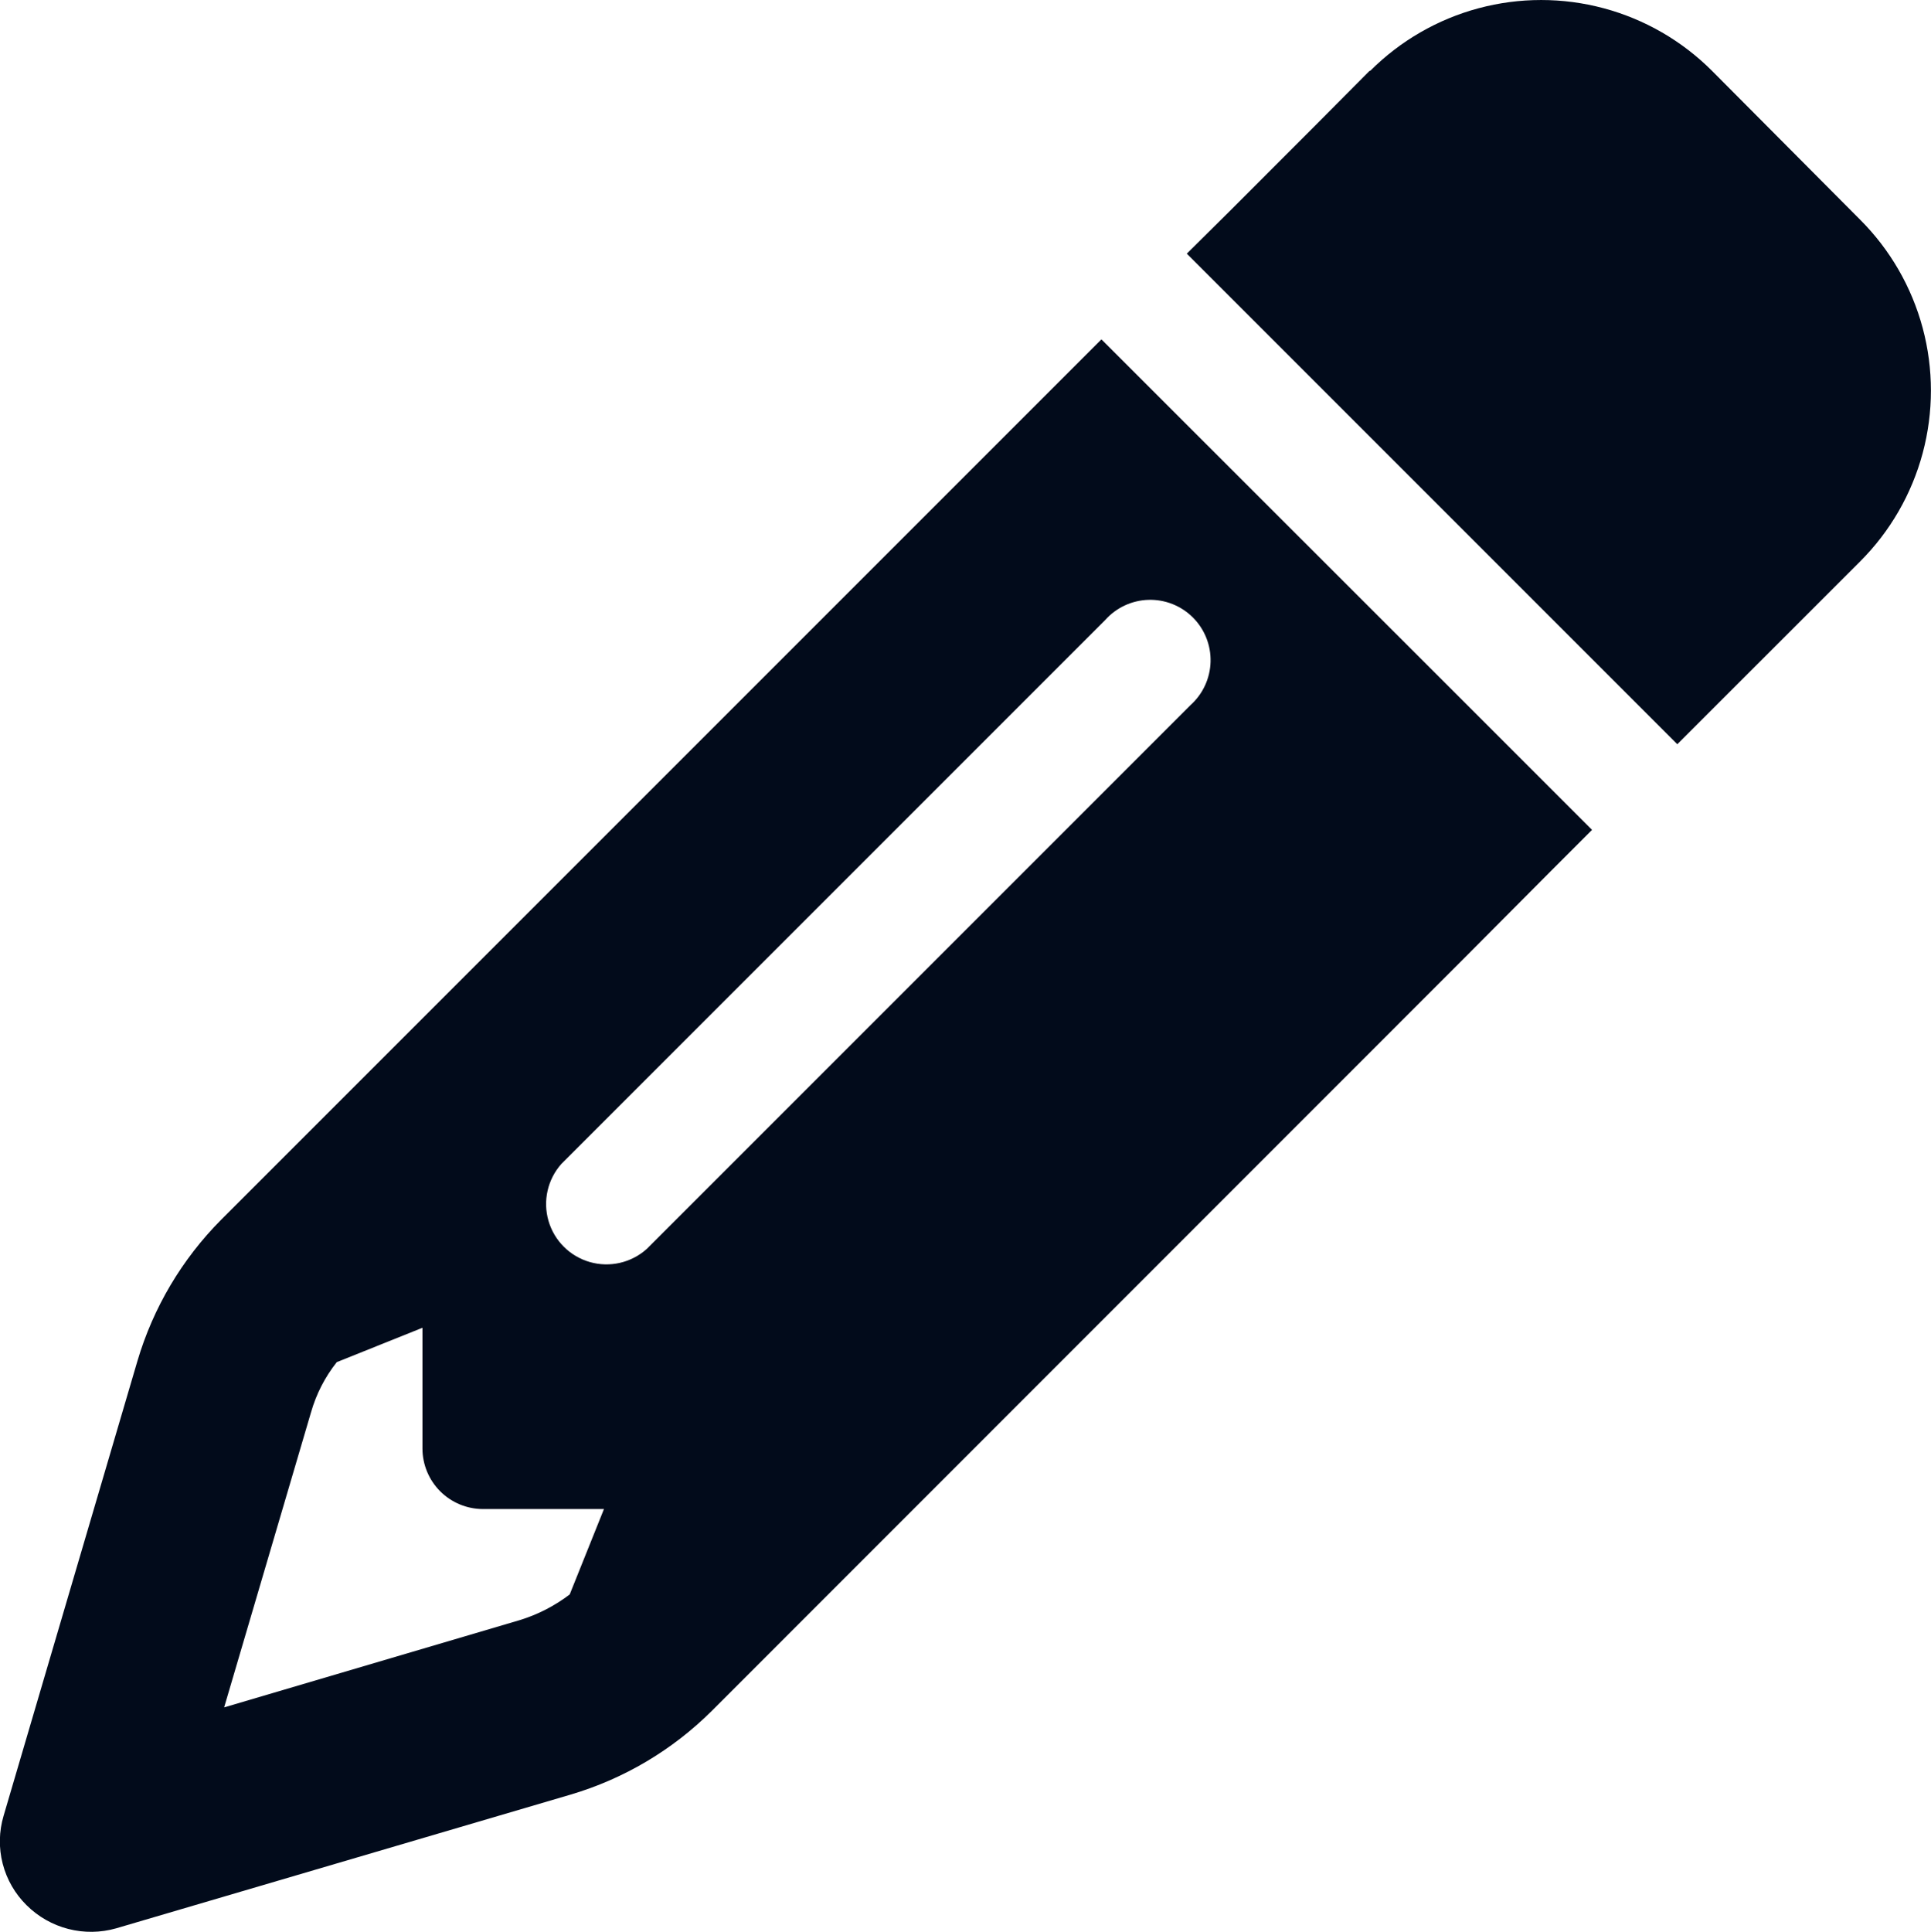 <svg xmlns="http://www.w3.org/2000/svg" xmlns:xlink="http://www.w3.org/1999/xlink" width="29.99" height="30" viewBox="0 0 29.99 30"><defs><clipPath id="a"><path d="M24.074,13.5l.663-.663-1.988-1.988L19.106,7.208,17.117,5.22l-.663.663L15.129,7.208,3.445,18.892a5.2,5.2,0,0,0-1.3,2.194L.067,28.147a1.391,1.391,0,0,0,.358,1.39,1.42,1.42,0,0,0,1.39.358l7.056-2.076a5.2,5.2,0,0,0,2.194-1.3L22.748,14.833ZM9.393,23.379,8.859,24.71a2.474,2.474,0,0,1-.78.4L3.492,26.464l1.349-4.581a2.25,2.25,0,0,1,.4-.78l1.331-.534v1.877a.941.941,0,0,0,.938.938H9.393ZM21.282,1.05l-.845.85L19.112,3.226l-.669.663,1.988,1.988,3.642,3.642,1.988,1.988.663-.663L28.05,9.519l.85-.85a3.752,3.752,0,0,0,0-5.308L26.6,1.05a3.752,3.752,0,0,0-5.308,0ZM18.5,10.9l-8.446,8.446A.937.937,0,0,1,8.73,18.024l8.446-8.446A.937.937,0,1,1,18.5,10.9Z" transform="translate(853.991 1574.05)" fill="#020b1b"/></clipPath></defs><g transform="translate(-854.002 -1574)" clip-path="url(#a)"><rect width="30" height="30" transform="translate(854 1574)" fill="#020b1b"/></g></svg>